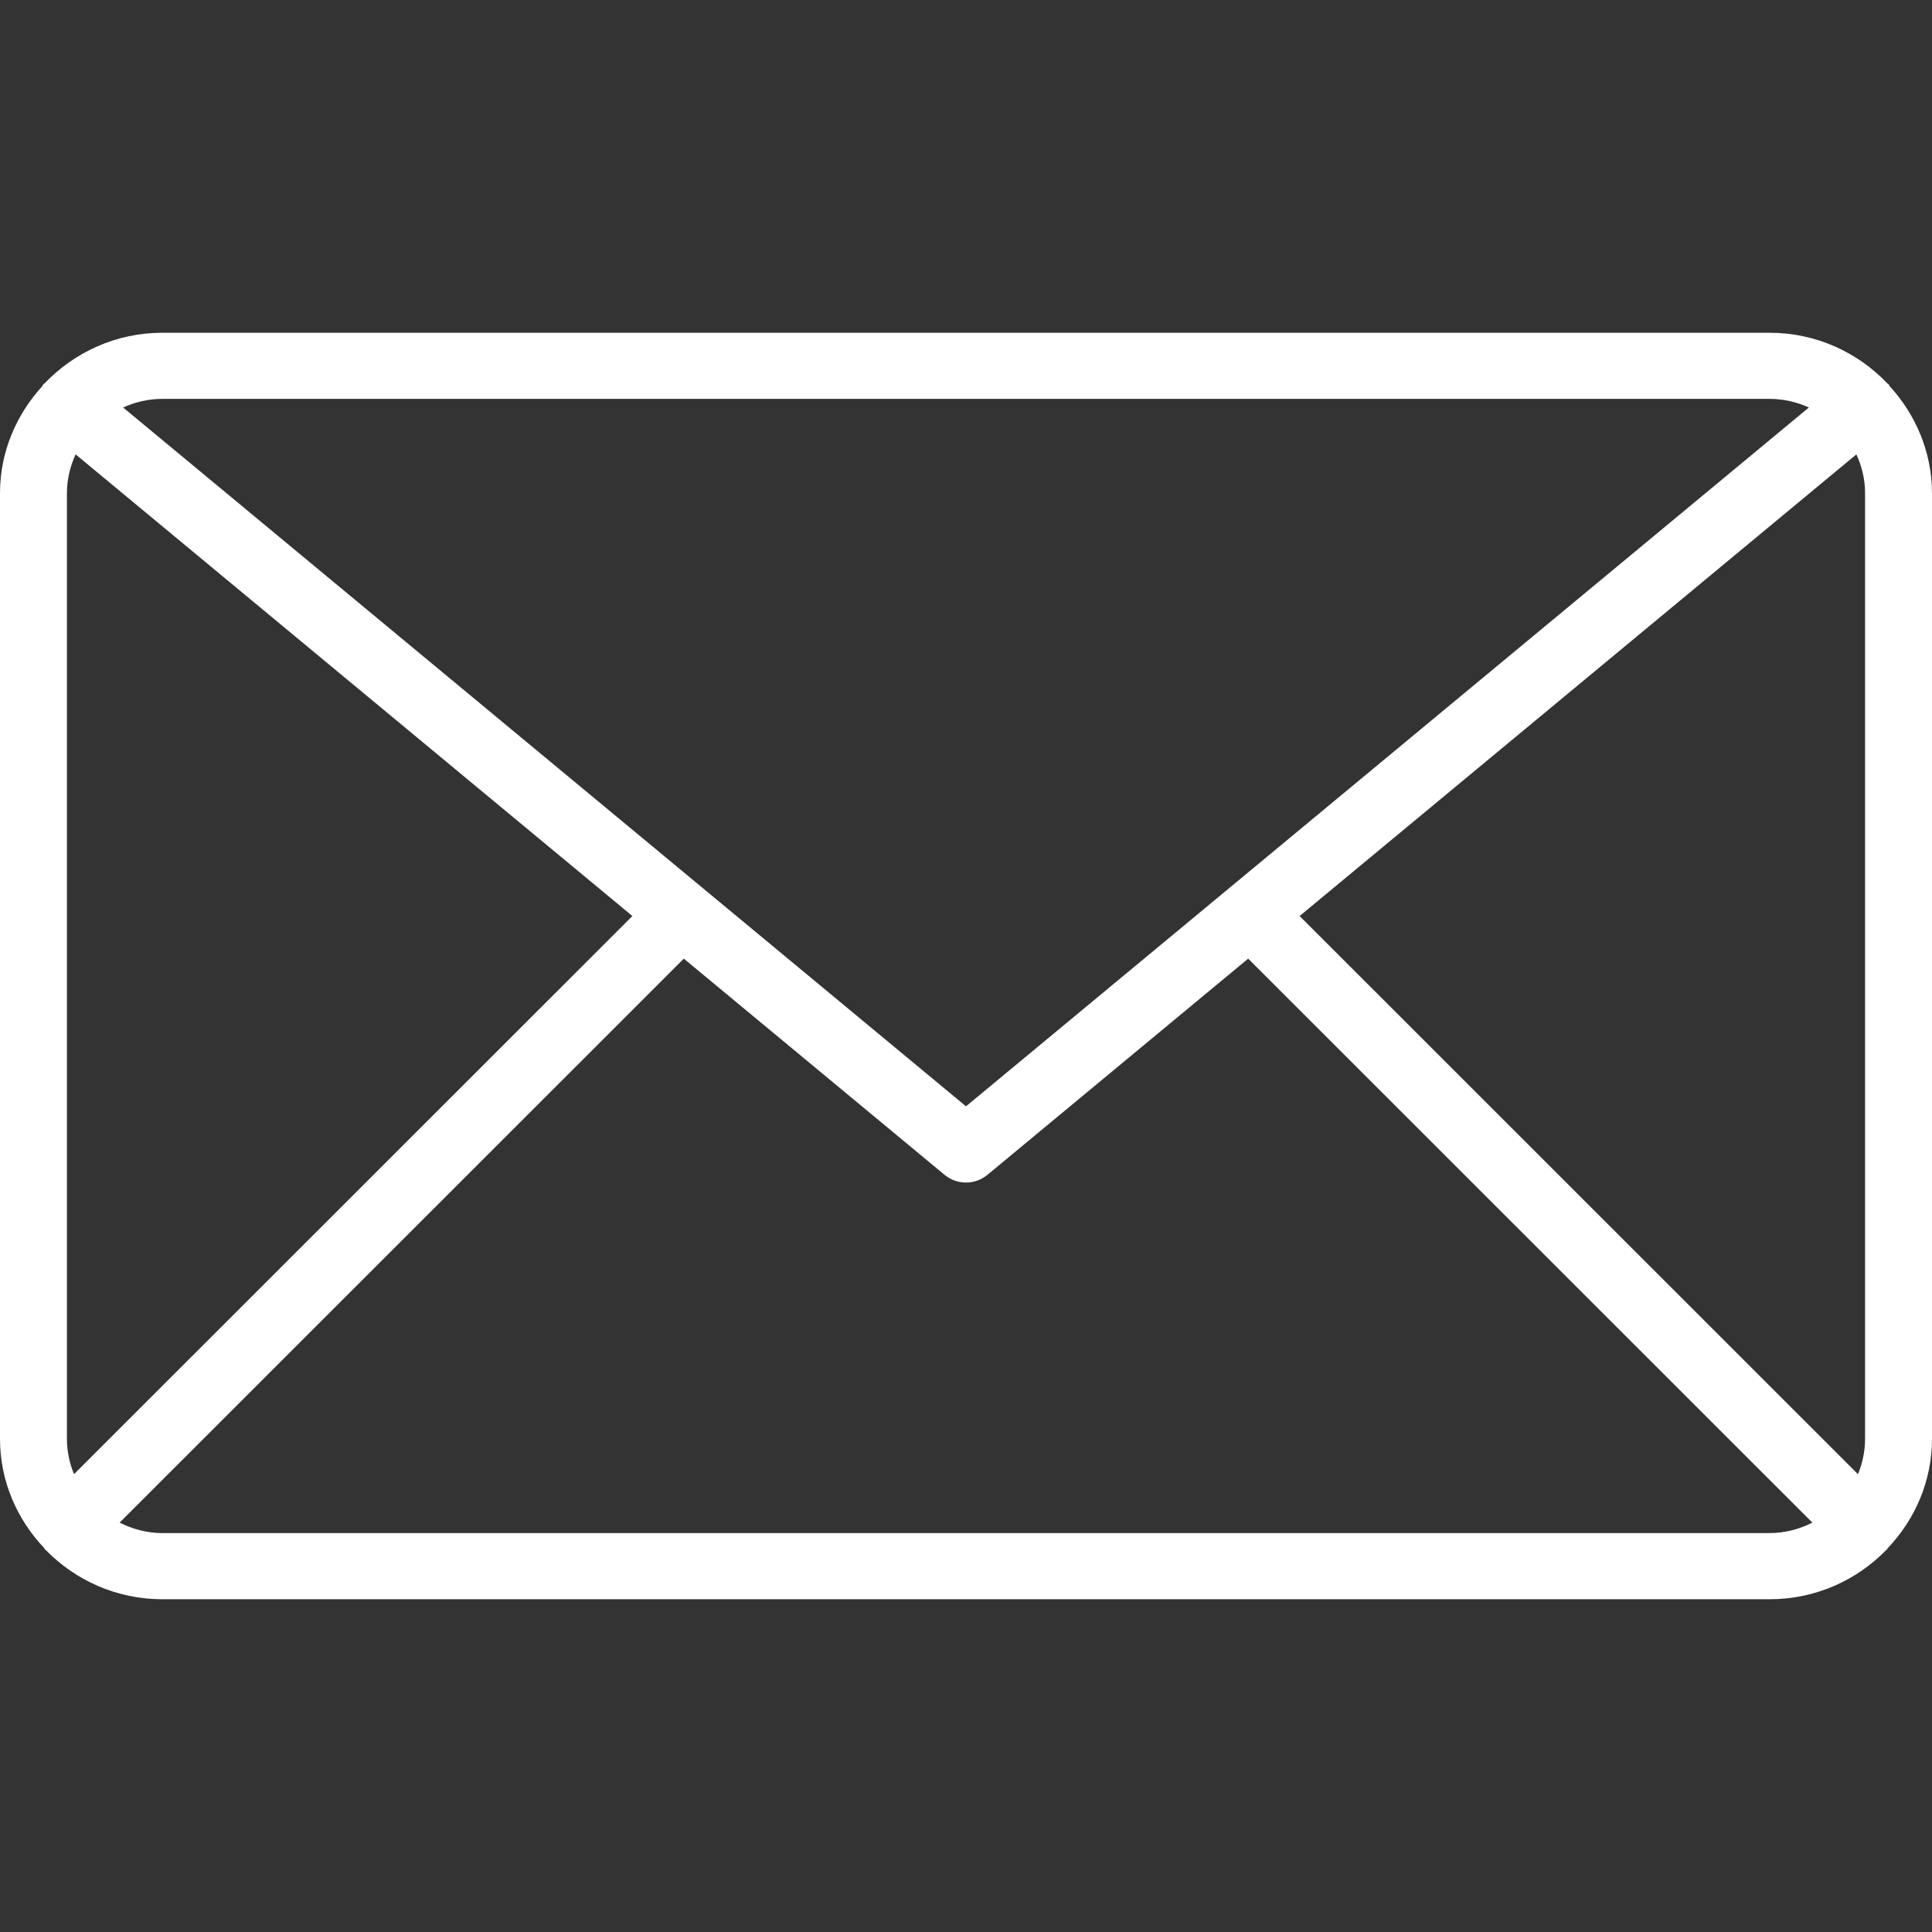 <?xml version="1.0" encoding="iso-8859-1"?>
<!-- Generator: Adobe Illustrator 16.0.0, SVG Export Plug-In . SVG Version: 6.00 Build 0)  -->
<!DOCTYPE svg PUBLIC "-//W3C//DTD SVG 1.1//EN" "http://www.w3.org/Graphics/SVG/1.1/DTD/svg11.dtd">
<svg xmlns="http://www.w3.org/2000/svg" xmlns:xlink="http://www.w3.org/1999/xlink" version="1.1" id="Capa_1" x="0px" y="0px" width="512px" height="512px" viewBox="0 0 612.011 612.011" style="enable-background:new 0 0 612.011 612.011;" xml:space="preserve">
<rect x="0" y="0" width="612.011" height="612.011" fill="#333333" stroke="none"/>
<g>
	<g id="Shape_17">
		<g>
			<path d="M612,156.232c0-13.065-5.16-24.885-13.393-33.897c-0.137-0.179-0.168-0.39-0.316-0.57     c-0.137-0.158-0.327-0.222-0.475-0.369c-9.361-9.794-22.553-15.988-37.243-15.988H51.437c-14.69,0-27.882,6.194-37.264,15.988     c-0.137,0.147-0.338,0.211-0.475,0.38c-0.148,0.169-0.179,0.39-0.316,0.57C5.161,131.358,0,143.167,0,156.232v299.546     c0,13.382,5.372,25.486,13.962,34.573c0.169,0.189,0.222,0.422,0.412,0.602c0.063,0.063,0.137,0.073,0.201,0.137     c9.361,9.541,22.394,15.514,36.863,15.514h509.136c14.469,0,27.513-5.983,36.863-15.523c0.063-0.054,0.137-0.074,0.2-0.127     c0.18-0.169,0.232-0.401,0.401-0.581c8.601-9.086,13.973-21.201,13.973-34.594V156.232H612z M411.687,290.175l176.368-146.238     c1.73,3.757,2.754,7.904,2.754,12.294v299.546c0,3.969-0.823,7.736-2.248,11.208L411.687,290.175z M560.573,126.355     c4.443,0,8.633,1.013,12.442,2.723l-267.01,221.378L38.995,129.078c3.81-1.709,8-2.723,12.442-2.723H560.573z M23.45,466.976     c-1.425-3.461-2.248-7.239-2.248-11.208V156.232c0-4.39,1.024-8.538,2.754-12.294l176.368,146.238L23.45,466.976z      M51.437,485.645c-4.896,0-9.456-1.267-13.55-3.313l178.731-178.658l82.58,68.471c1.963,1.636,4.39,2.459,6.807,2.459     c2.417,0,4.844-0.823,6.807-2.459l82.58-68.471l178.731,178.658c-4.095,2.047-8.653,3.313-13.551,3.313H51.437z" fill="#FFFFFF"/>
		</g>
	</g>
</g>
<g>
</g>
<g>
</g>
<g>
</g>
<g>
</g>
<g>
</g>
<g>
</g>
<g>
</g>
<g>
</g>
<g>
</g>
<g>
</g>
<g>
</g>
<g>
</g>
<g>
</g>
<g>
</g>
<g>
</g>
</svg>
